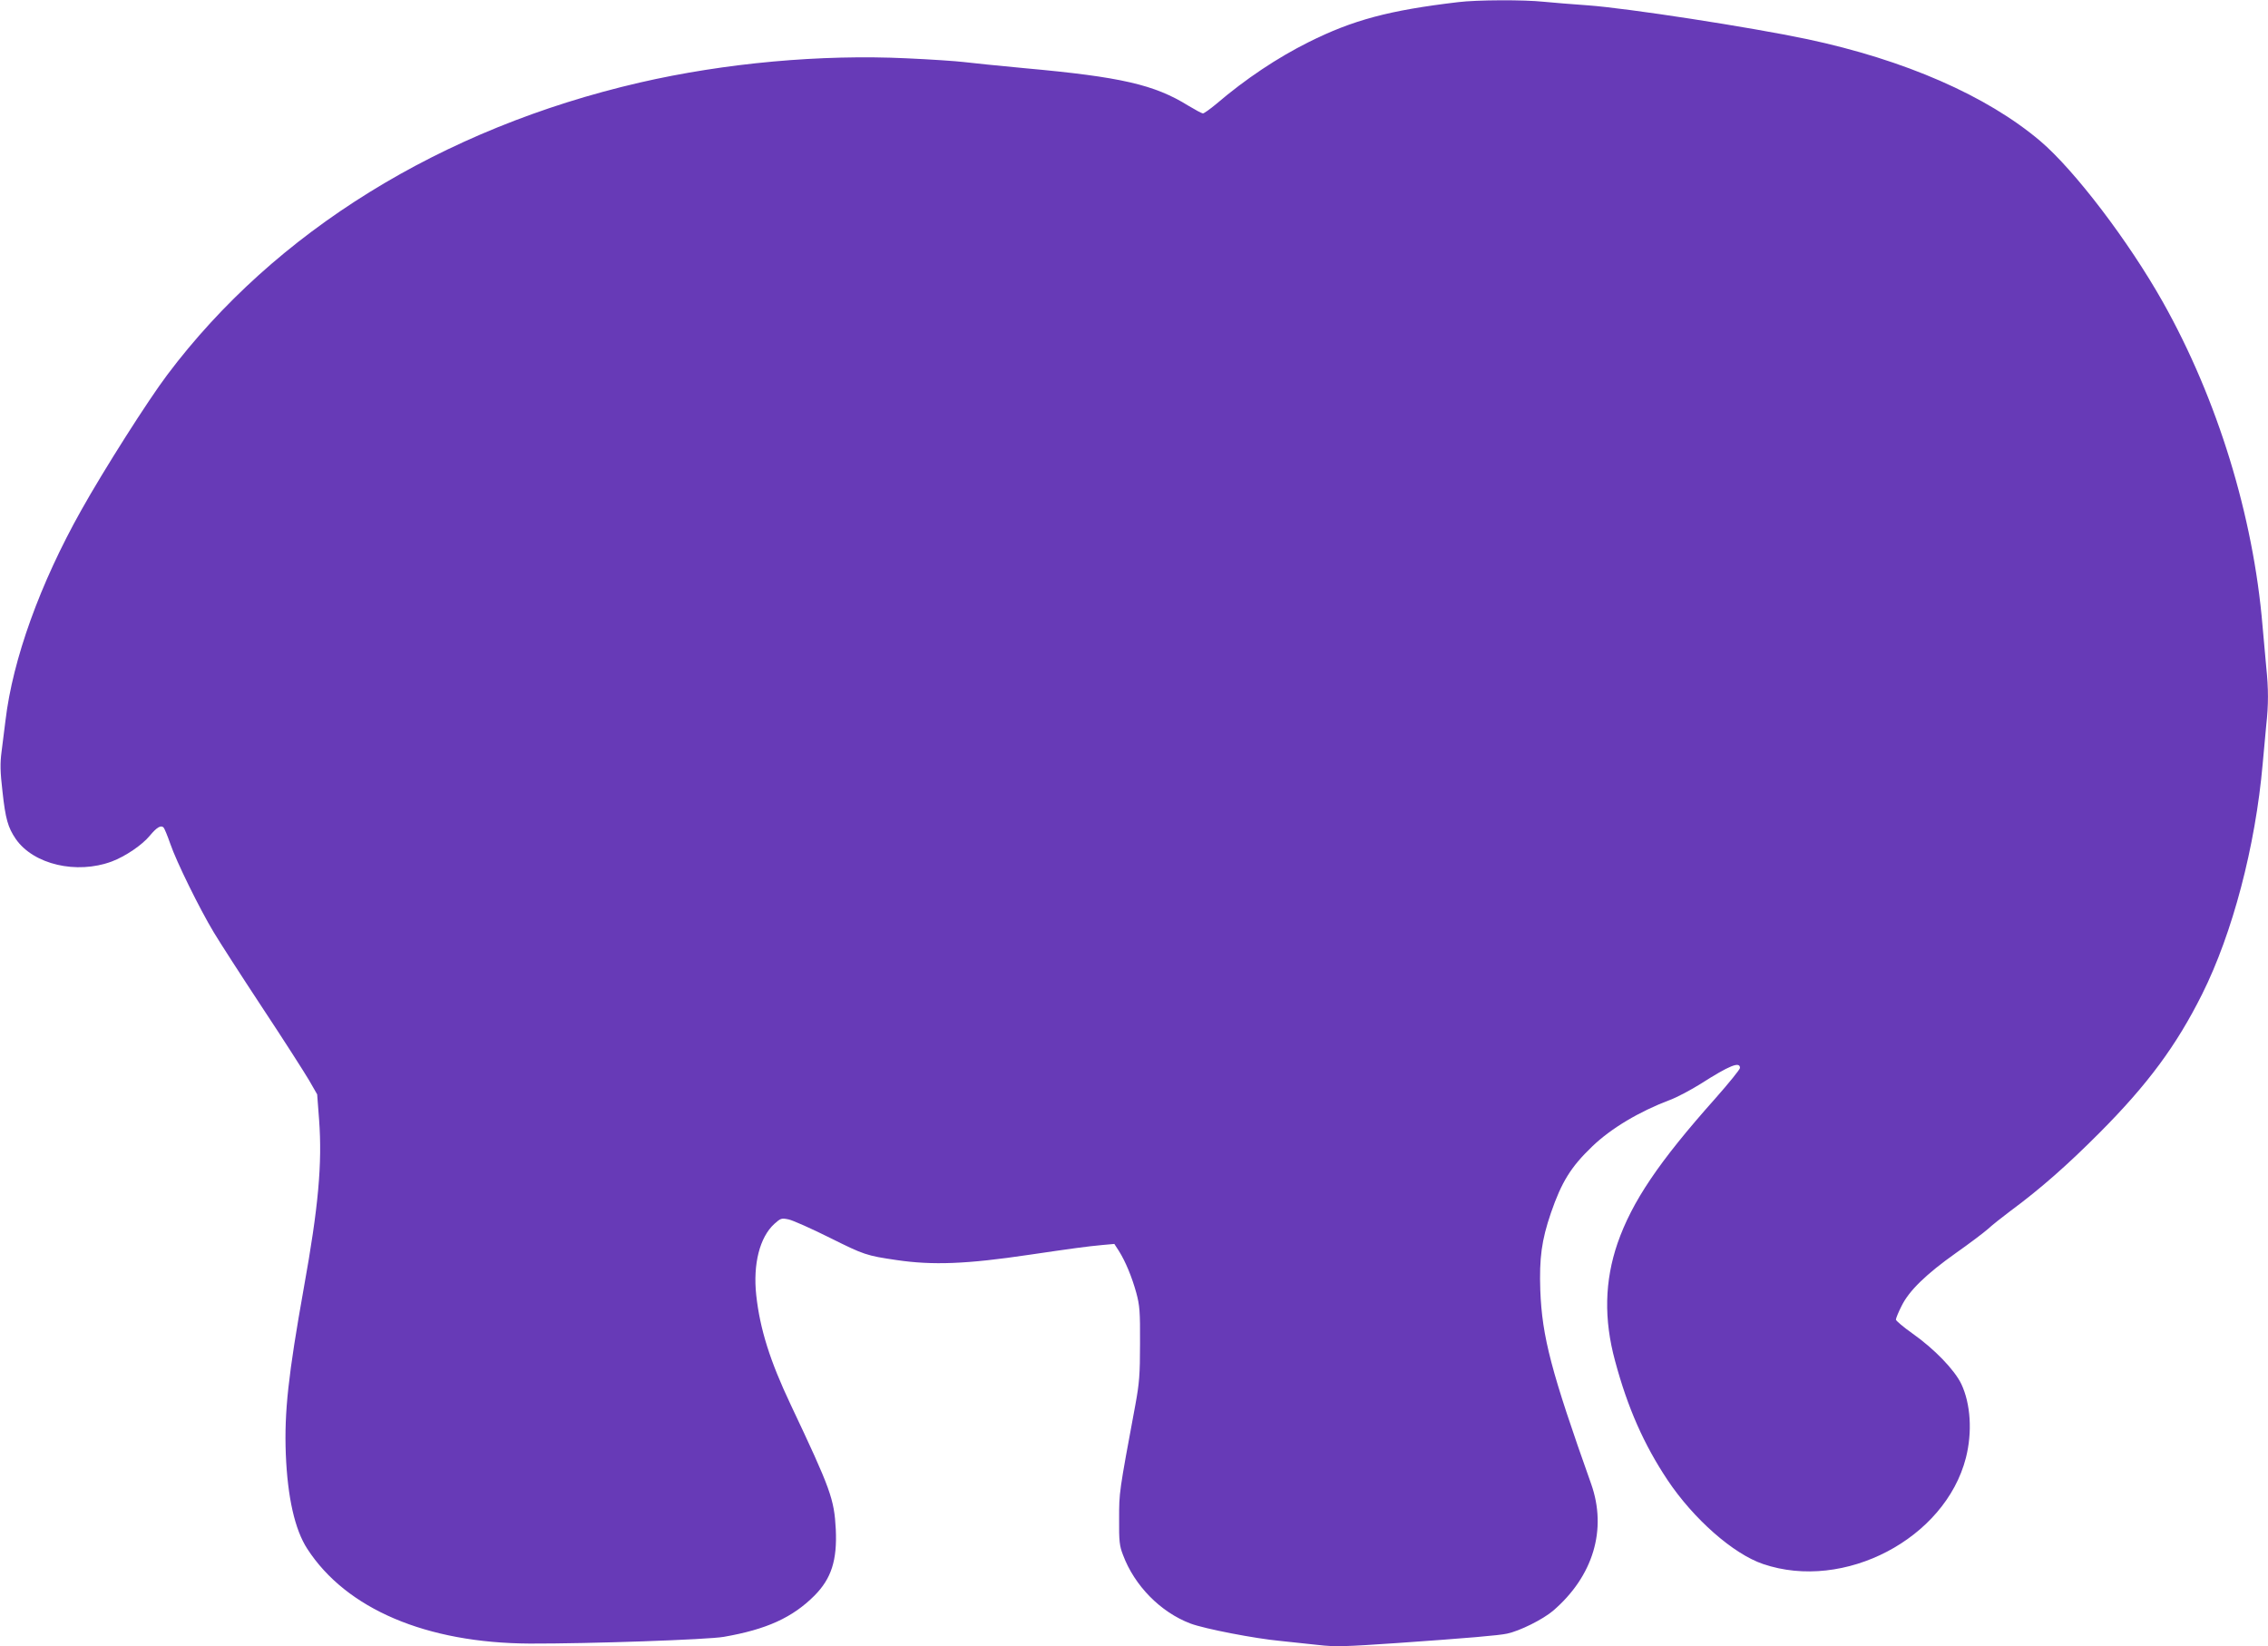<?xml version="1.0" standalone="no"?>
<!DOCTYPE svg PUBLIC "-//W3C//DTD SVG 20010904//EN"
 "http://www.w3.org/TR/2001/REC-SVG-20010904/DTD/svg10.dtd">
<svg version="1.0" xmlns="http://www.w3.org/2000/svg"
 width="1280pt" height="929pt" viewBox="0 0 1280 929"
 preserveAspectRatio="xMidYMid meet">
<g transform="translate(0,929) scale(0.1,-0.1)"
fill="#673ab7" stroke="none">
<path d="M8230 9278 c-390 -46 -595 -101 -845 -226 -176 -88 -355 -207 -520
-348 -36 -30 -70 -54 -76 -54 -6 0 -43 20 -83 44 -190 118 -379 162 -921 211
-150 14 -306 30 -346 35 -41 5 -186 15 -322 21 -483 23 -1025 -26 -1507 -137
-1117 -258 -2058 -840 -2666 -1649 -108 -143 -358 -536 -486 -765 -232 -413
-386 -840 -427 -1185 -6 -49 -16 -128 -22 -175 -9 -68 -8 -114 5 -226 17 -156
31 -203 75 -268 100 -144 343 -201 542 -127 77 29 171 93 214 145 39 47 63 62
78 47 5 -5 22 -46 38 -92 34 -100 165 -366 245 -499 31 -52 154 -243 274 -425
120 -181 238 -366 264 -410 l46 -80 11 -145 c18 -246 -4 -491 -86 -945 -88
-493 -111 -701 -102 -940 10 -245 51 -426 121 -534 220 -340 672 -532 1256
-535 335 -1 1004 22 1095 38 241 42 387 108 512 233 95 96 128 199 120 373 -9
172 -28 225 -255 705 -116 245 -173 425 -194 617 -19 176 20 327 102 402 36
32 40 34 82 25 23 -5 129 -52 233 -104 191 -95 204 -100 375 -125 204 -30 394
-23 750 30 238 35 325 47 412 55 l67 6 26 -40 c38 -61 73 -146 98 -236 19 -71
22 -104 21 -285 0 -176 -4 -225 -26 -345 -93 -500 -92 -495 -92 -645 -1 -126
2 -153 22 -204 65 -174 212 -323 381 -387 80 -30 365 -85 506 -98 66 -7 163
-17 216 -23 95 -11 151 -9 444 11 401 28 574 43 620 53 72 15 202 80 260 129
227 195 306 459 215 716 -225 633 -277 829 -287 1093 -6 181 7 281 60 436 60
174 112 259 233 375 106 102 265 197 440 263 40 15 117 56 173 91 163 104 221
127 221 89 0 -8 -63 -86 -140 -173 -319 -358 -469 -581 -551 -816 -73 -213
-78 -429 -14 -664 71 -265 163 -472 296 -672 147 -220 371 -417 539 -474 458
-156 1028 143 1145 599 37 145 27 305 -26 417 -38 79 -151 197 -276 285 -51
36 -93 72 -93 78 0 7 14 42 32 77 42 86 139 180 307 299 74 52 155 113 180
135 25 23 82 68 126 101 171 126 327 264 505 443 273 274 434 493 578 781 172
344 301 834 342 1300 6 69 15 166 20 217 13 116 13 206 0 330 -5 54 -14 159
-21 233 -52 619 -254 1277 -562 1825 -193 343 -498 744 -692 909 -302 256
-765 458 -1315 575 -317 67 -1015 175 -1240 191 -85 6 -196 15 -247 20 -110
12 -379 11 -483 -2z"/>
</g>
</svg>
